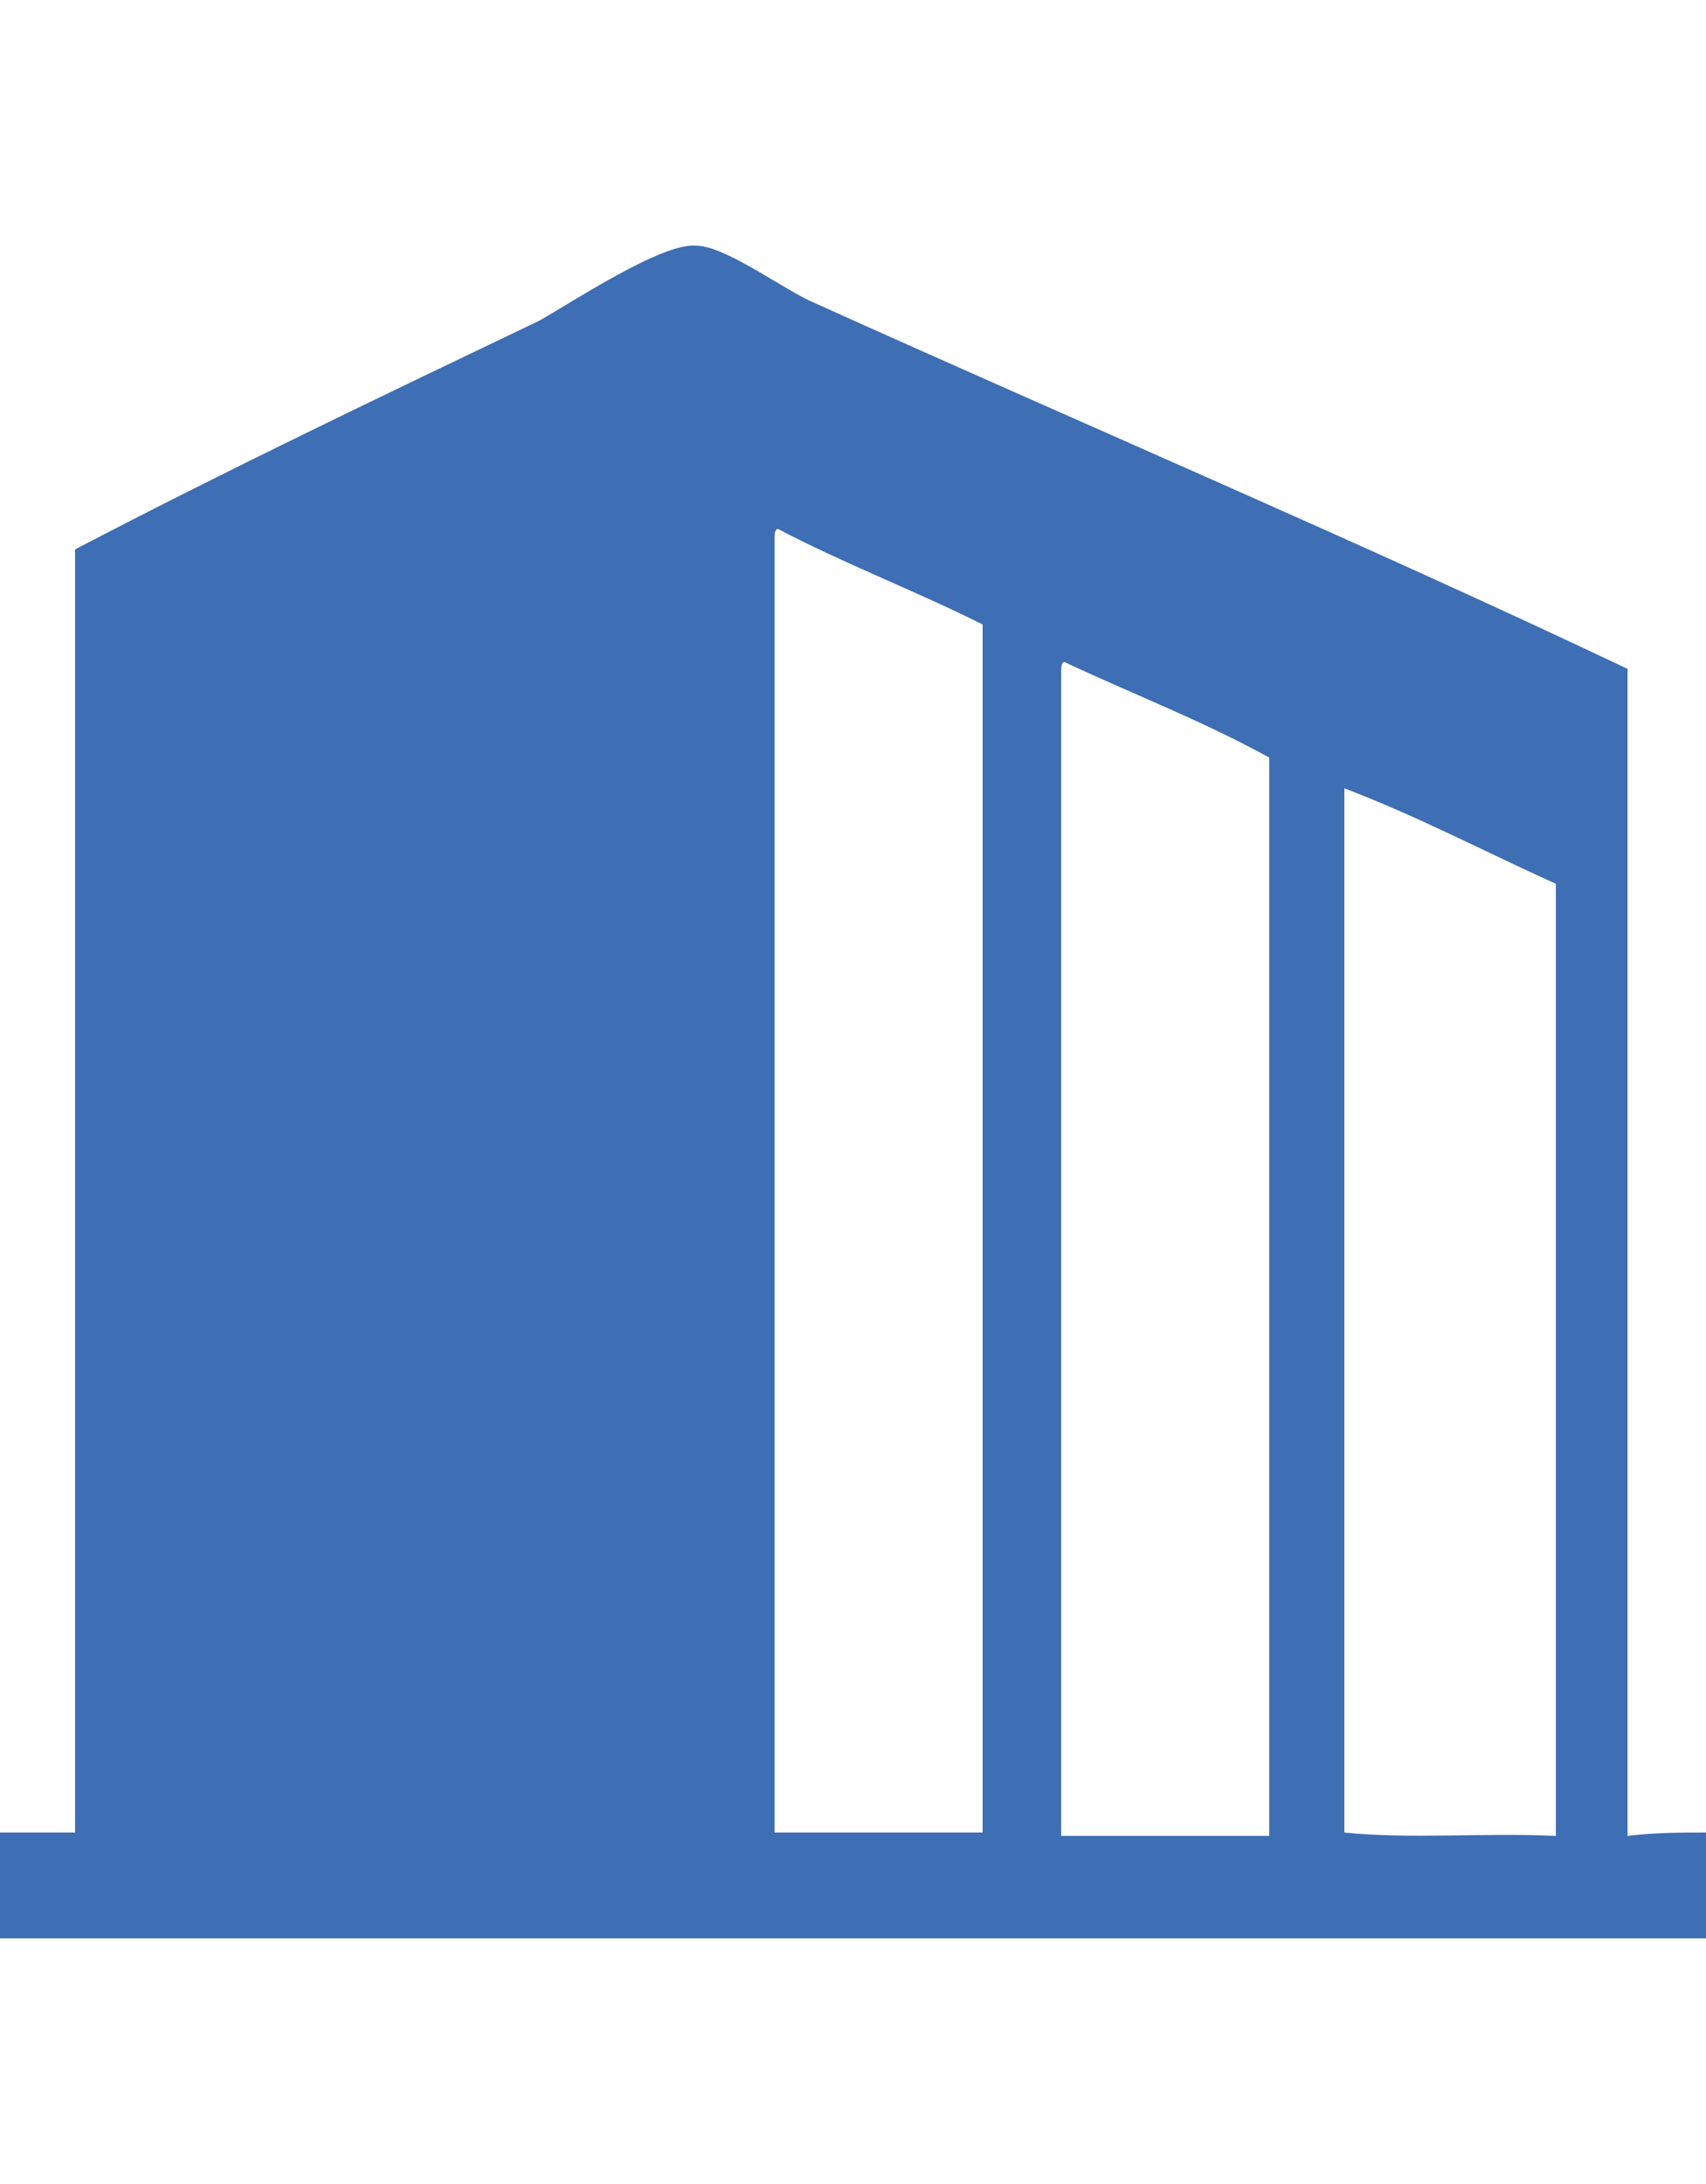 <?xml version="1.0" encoding="utf-8"?>
<!-- Generator: Adobe Illustrator 21.1.0, SVG Export Plug-In . SVG Version: 6.00 Build 0)  -->
<svg version="1.1" xmlns="http://www.w3.org/2000/svg" xmlns:xlink="http://www.w3.org/1999/xlink" x="0px" y="0px"
	 viewBox="0 0 50 64" style="enable-background:new 0 0 50 64;" xml:space="preserve">
<style type="text/css">
	.st0{fill-rule:evenodd;clip-rule:evenodd;fill:#3E6EB3;}
</style>
<g id="guide">
</g>
<g id="レイヤー_1">
	<g>
		<path class="st0" d="M50,53.7c0,1,0,2.1,0,3.1c-16.7,0-33.3,0-50,0c0-1,0-2.1,0-3.1c0.7,0,1.5,0,2.2,0c0-12.5,0-25.1,0-37.6
			c4.4-2.3,9-4.5,13.6-6.7c0.9-0.5,3.6-2.3,4.6-2.2c0.8,0,2.3,1.1,3.3,1.6c8.2,3.7,16.2,7.1,24,10.8c0,11.4,0,22.8,0,34.2
			C48.5,53.7,49.3,53.7,50,53.7z M22.8,15.5c-0.1,0-0.1,0.2-0.1,0.3c0,12.6,0,25.3,0,37.9c2,0,4,0,6.1,0c0-11.8,0-23.6,0-35.4
			C26.8,17.3,24.7,16.5,22.8,15.5z M31.2,19.4c-0.1,0-0.1,0.2-0.1,0.3c0,11.4,0,22.7,0,34.1c2,0,4,0,6.1,0c0-10.5,0-21.1,0-31.6
			C35.2,21.1,33.1,20.3,31.2,19.4z M39.4,23.1c0,0.1,0,0.2,0,0.3c0,10.1,0,20.2,0,30.3c1.9,0.2,4.1,0,6.2,0.1c0-9.3,0-18.6,0-27.9
			C43.4,24.9,41.5,23.9,39.4,23.1z"/>
	</g>
</g>
</svg>
